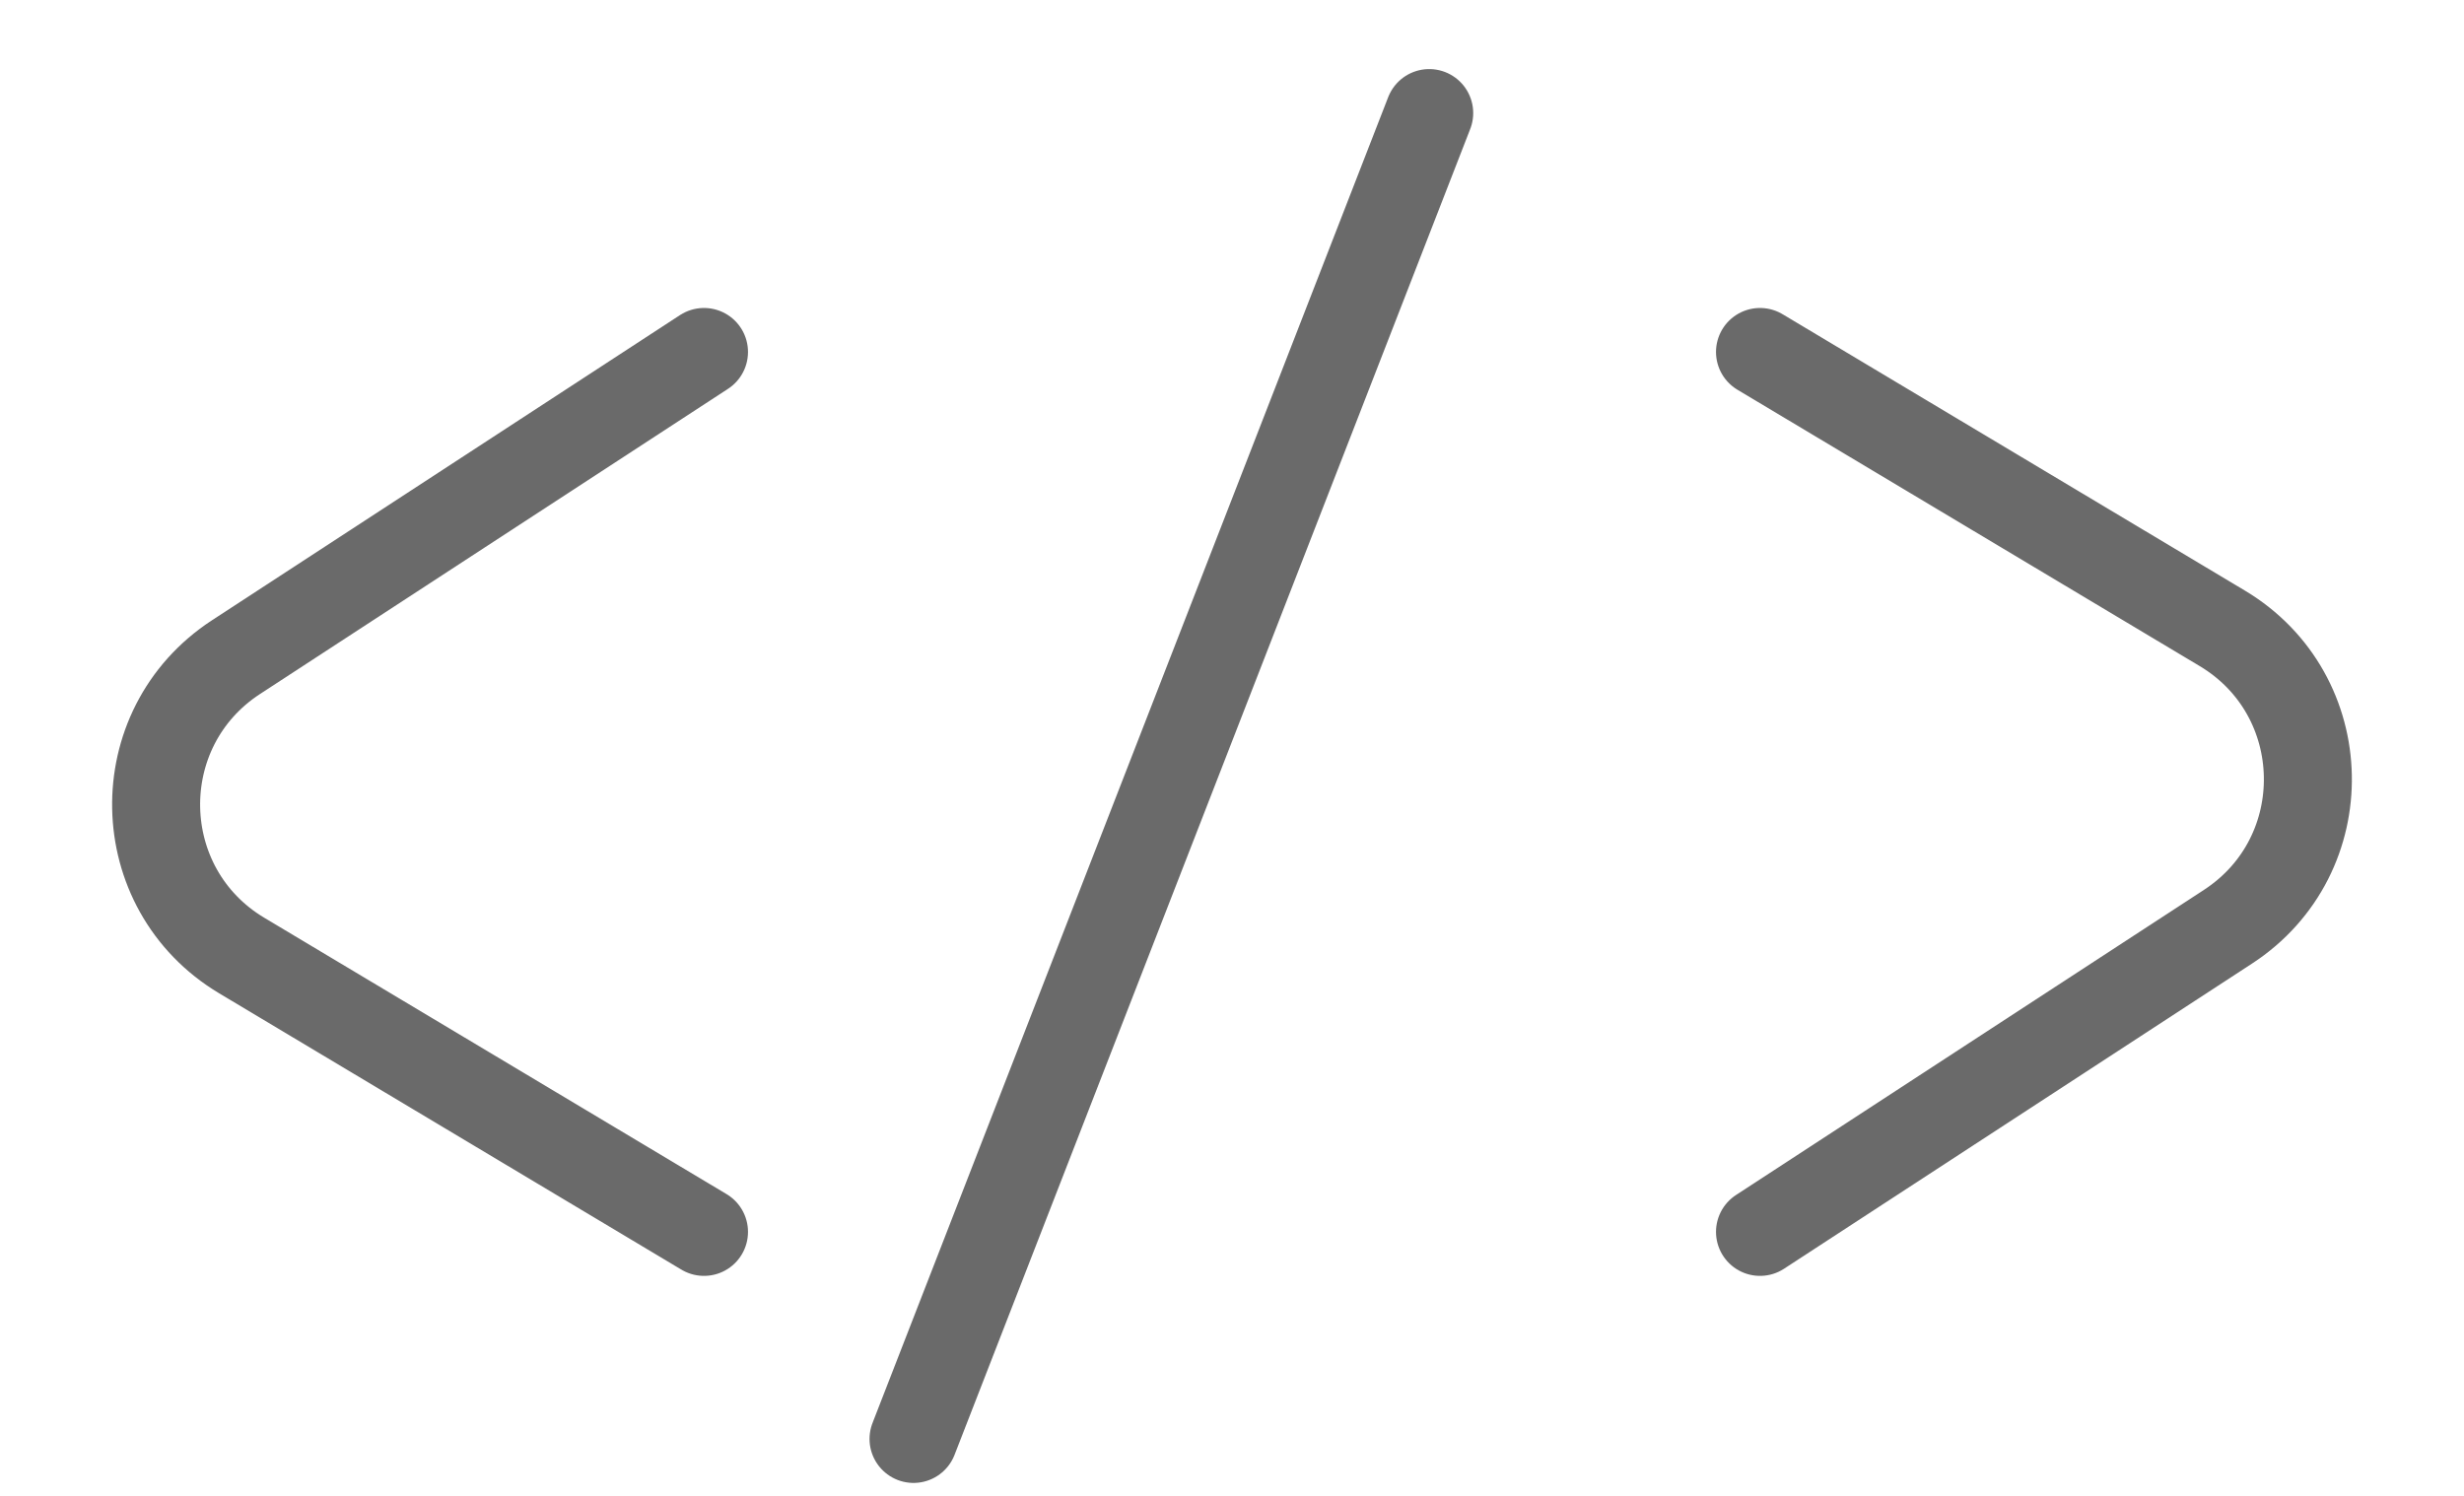 <svg width="28" height="17" viewBox="0 0 28 17" fill="none" xmlns="http://www.w3.org/2000/svg">
<path d="M8 4L2.682 7.468C1.443 8.276 1.479 10.102 2.748 10.86L8 14" stroke="#6A6A6A" stroke-linecap="round"/>
<path d="M20 14L25.318 10.532C26.557 9.724 26.521 7.898 25.252 7.14L20 4" stroke="#6A6A6A" stroke-linecap="round"/>
<line x1="10.381" y1="16.353" x2="16.241" y2="1.285" stroke="#6A6A6A" stroke-linecap="round"/>
</svg>
